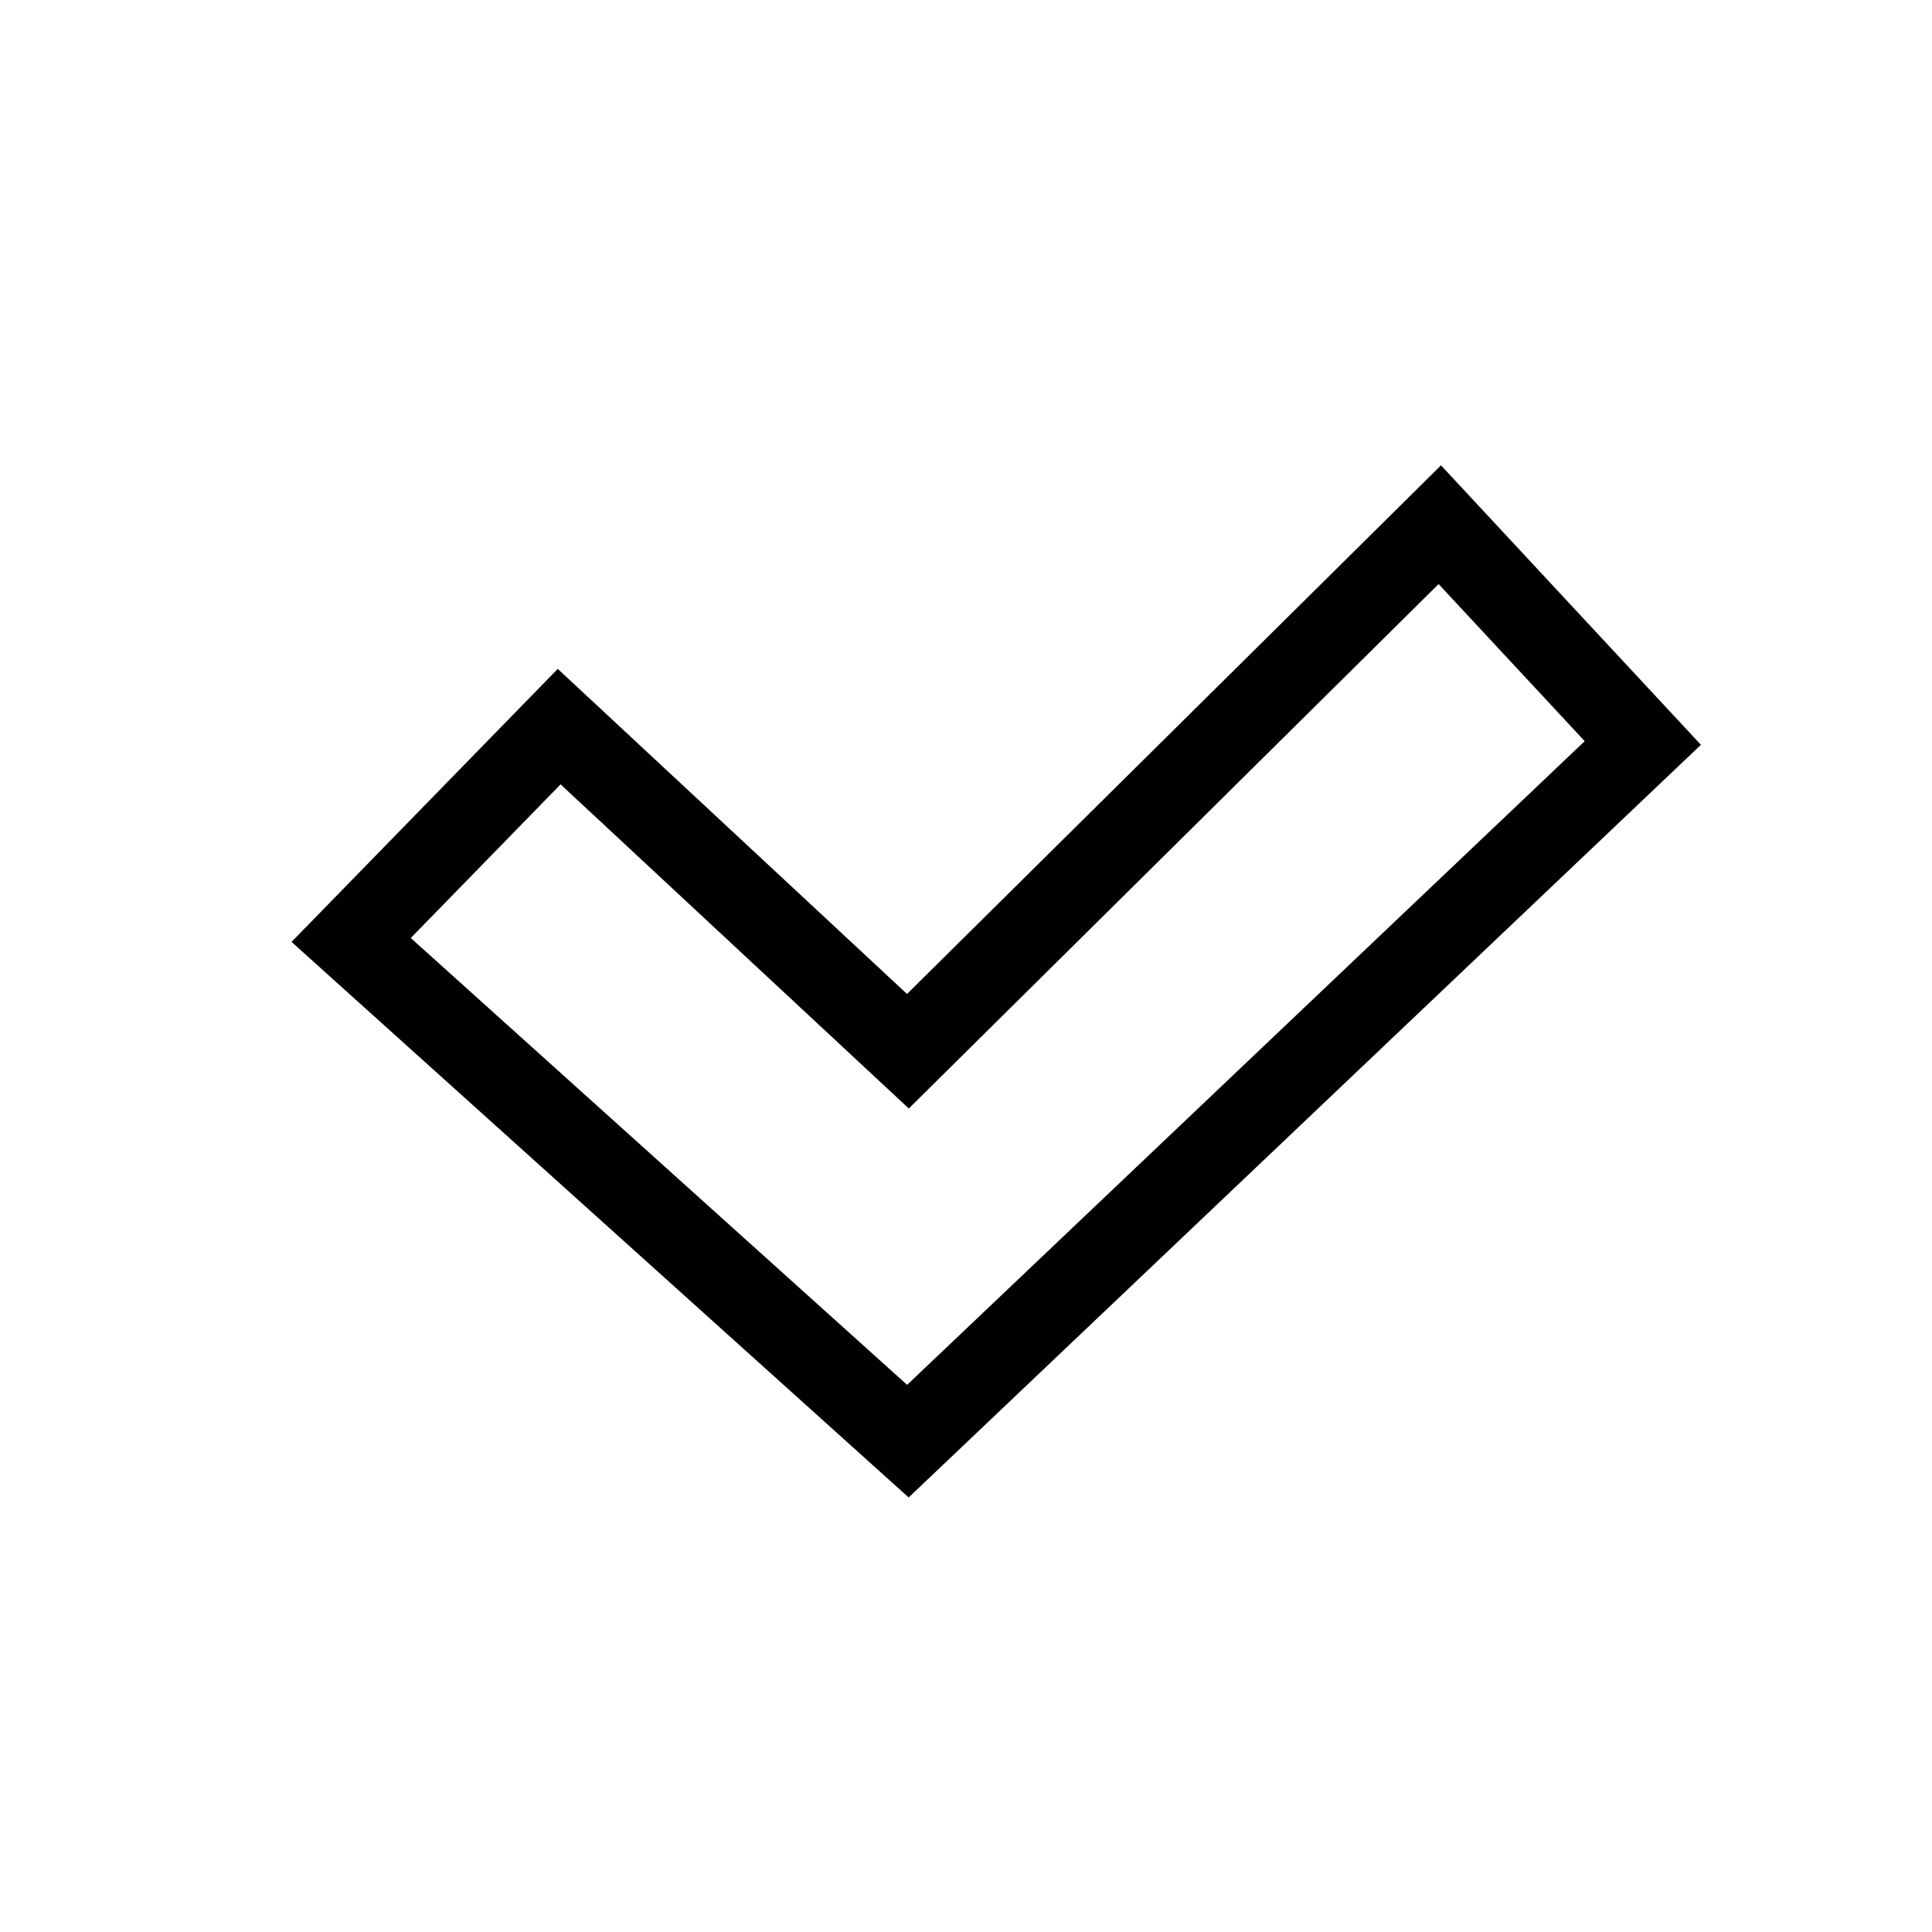 <?xml version="1.0" encoding="UTF-8"?>
<!-- Uploaded to: ICON Repo, www.iconrepo.com, Generator: ICON Repo Mixer Tools -->
<svg fill="#000000" width="800px" height="800px" version="1.1" viewBox="144 144 512 512" xmlns="http://www.w3.org/2000/svg">
 <path d="m525.88 267.32-141.51 140.09-92.559-86.148-70.547 72.352 163.54 147.23 209.96-199.46zm-141.48 243.68-131.54-118.42 39.703-40.715 92.281 85.898 140.4-138.98 38.719 41.637z"/>
</svg>